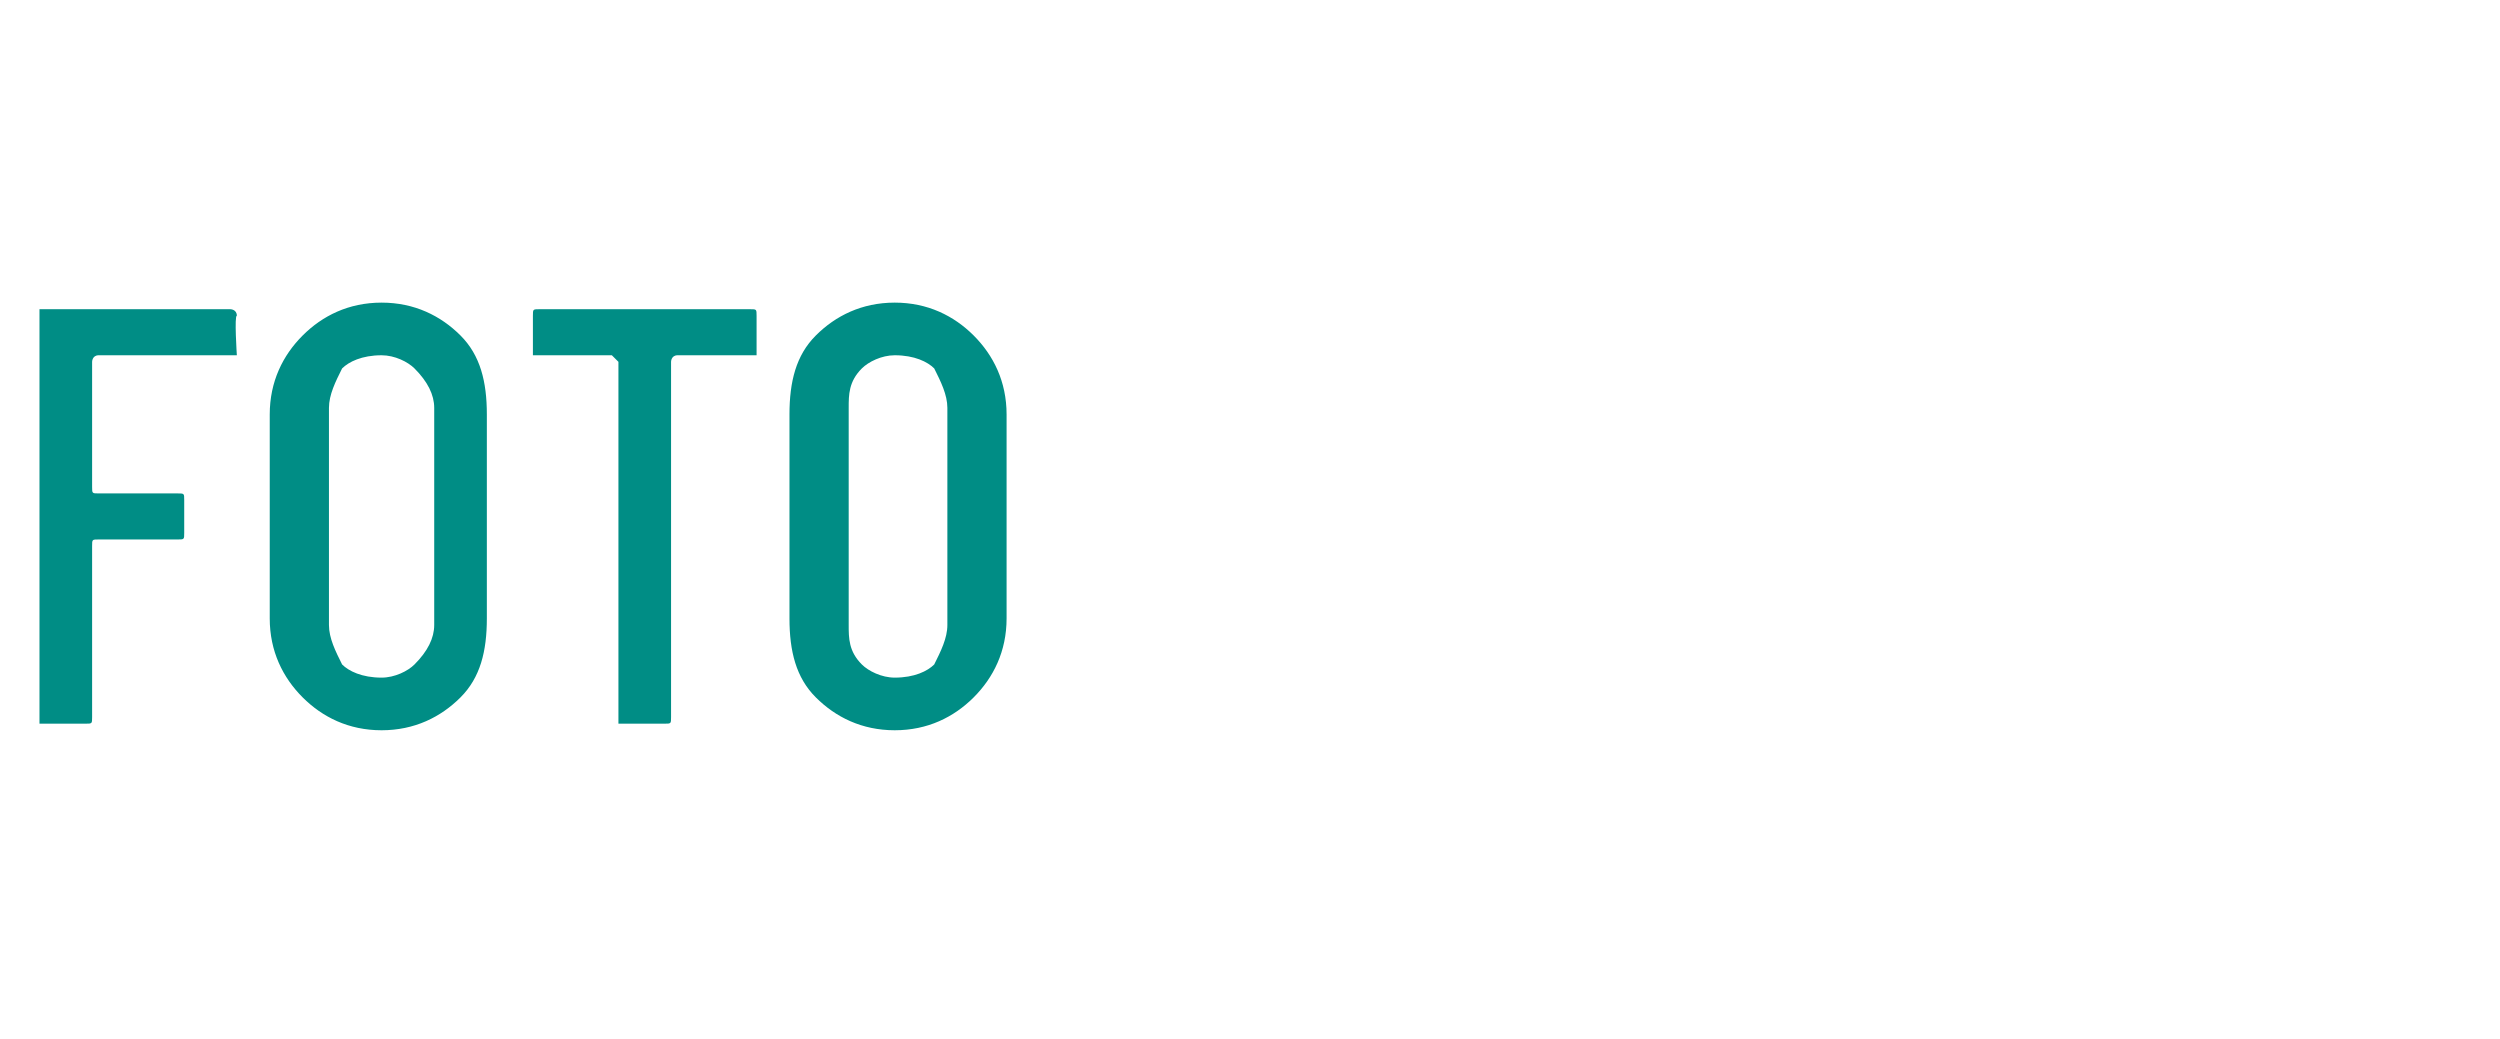 <?xml version="1.0" standalone="no"?><!DOCTYPE svg PUBLIC "-//W3C//DTD SVG 1.1//EN" "http://www.w3.org/Graphics/SVG/1.1/DTD/svg11.dtd"><svg xmlns="http://www.w3.org/2000/svg" version="1.1" width="38px" height="15.8px" viewBox="0 -2 38 15.8" style="top:-2px"><desc>FOTO</desc><defs/><g id="Polygon118433"><path d="m3.6 3.4c0 0-.1 0-.1 0c0 0-2 0-2 0c-.1 0-.1.1-.1.1c0 0 0 1.9 0 1.9c0 .1 0 .1.1.1c0 0 1.2 0 1.2 0c.1 0 .1 0 .1.1c0 0 0 .5 0 .5c0 .1 0 .1-.1.1c0 0-1.2 0-1.2 0c-.1 0-.1 0-.1.1c0 0 0 2.6 0 2.6c0 .1 0 .1-.1.1c0 0-.7 0-.7 0c0 0 0 0 0-.1c0 0 0-6.1 0-6.1c0-.1 0-.1 0-.1c0 0 2.9 0 2.9 0c0 0 .1 0 .1.1c-.04-.01 0 .6 0 .6c0 0-.04-.04 0 0zm2.2 5.7c-.5 0-.9-.2-1.2-.5c-.3-.3-.5-.7-.5-1.2c0 0 0-3.1 0-3.1c0-.5.2-.9.5-1.2c.3-.3.7-.5 1.2-.5c.5 0 .9.2 1.2.5c.3.3.4.7.4 1.2c0 0 0 3.1 0 3.1c0 .5-.1.9-.4 1.2c-.3.3-.7.5-1.2.5c0 0 0 0 0 0zm0-.8c.2 0 .4-.1.5-.2c.2-.2.3-.4.3-.6c0 0 0-3.3 0-3.3c0-.2-.1-.4-.3-.6c-.1-.1-.3-.2-.5-.2c-.3 0-.5.1-.6.2c-.1.2-.2.4-.2.6c0 0 0 3.3 0 3.3c0 .2.1.4.2.6c.1.1.3.2.6.2c0 0 0 0 0 0zm5.6-5.6c.1 0 .1 0 .1.1c0 0 0 .6 0 .6c0 0 0 0-.1 0c0 0-1.1 0-1.1 0c-.1 0-.1.1-.1.1c0 0 0 5.4 0 5.4c0 .1 0 .1-.1.1c0 0-.7 0-.7 0c0 0 0 0 0-.1c0 0 0-5.4 0-5.4c0 0-.1-.1-.1-.1c0 0-1.1 0-1.1 0c-.1 0-.1 0-.1 0c0 0 0-.6 0-.6c0-.1 0-.1.1-.1c.01 0 3.2 0 3.2 0c0 0 .04 0 0 0zm2.2 6.4c-.5 0-.9-.2-1.2-.5c-.3-.3-.4-.7-.4-1.2c0 0 0-3.1 0-3.1c0-.5.1-.9.4-1.2c.3-.3.7-.5 1.2-.5c.5 0 .9.2 1.2.5c.3.3.5.7.5 1.2c0 0 0 3.1 0 3.1c0 .5-.2.9-.5 1.2c-.3.3-.7.5-1.2.5c0 0 0 0 0 0zm0-.8c.3 0 .5-.1.6-.2c.1-.2.2-.4.2-.6c0 0 0-3.3 0-3.3c0-.2-.1-.4-.2-.6c-.1-.1-.3-.2-.6-.2c-.2 0-.4.1-.5.2c-.2.2-.2.4-.2.6c0 0 0 3.3 0 3.3c0 .2 0 .4.2.6c.1.1.3.2.5.2c0 0 0 0 0 0z" stroke="none" fill="#008d85"/></g></svg>